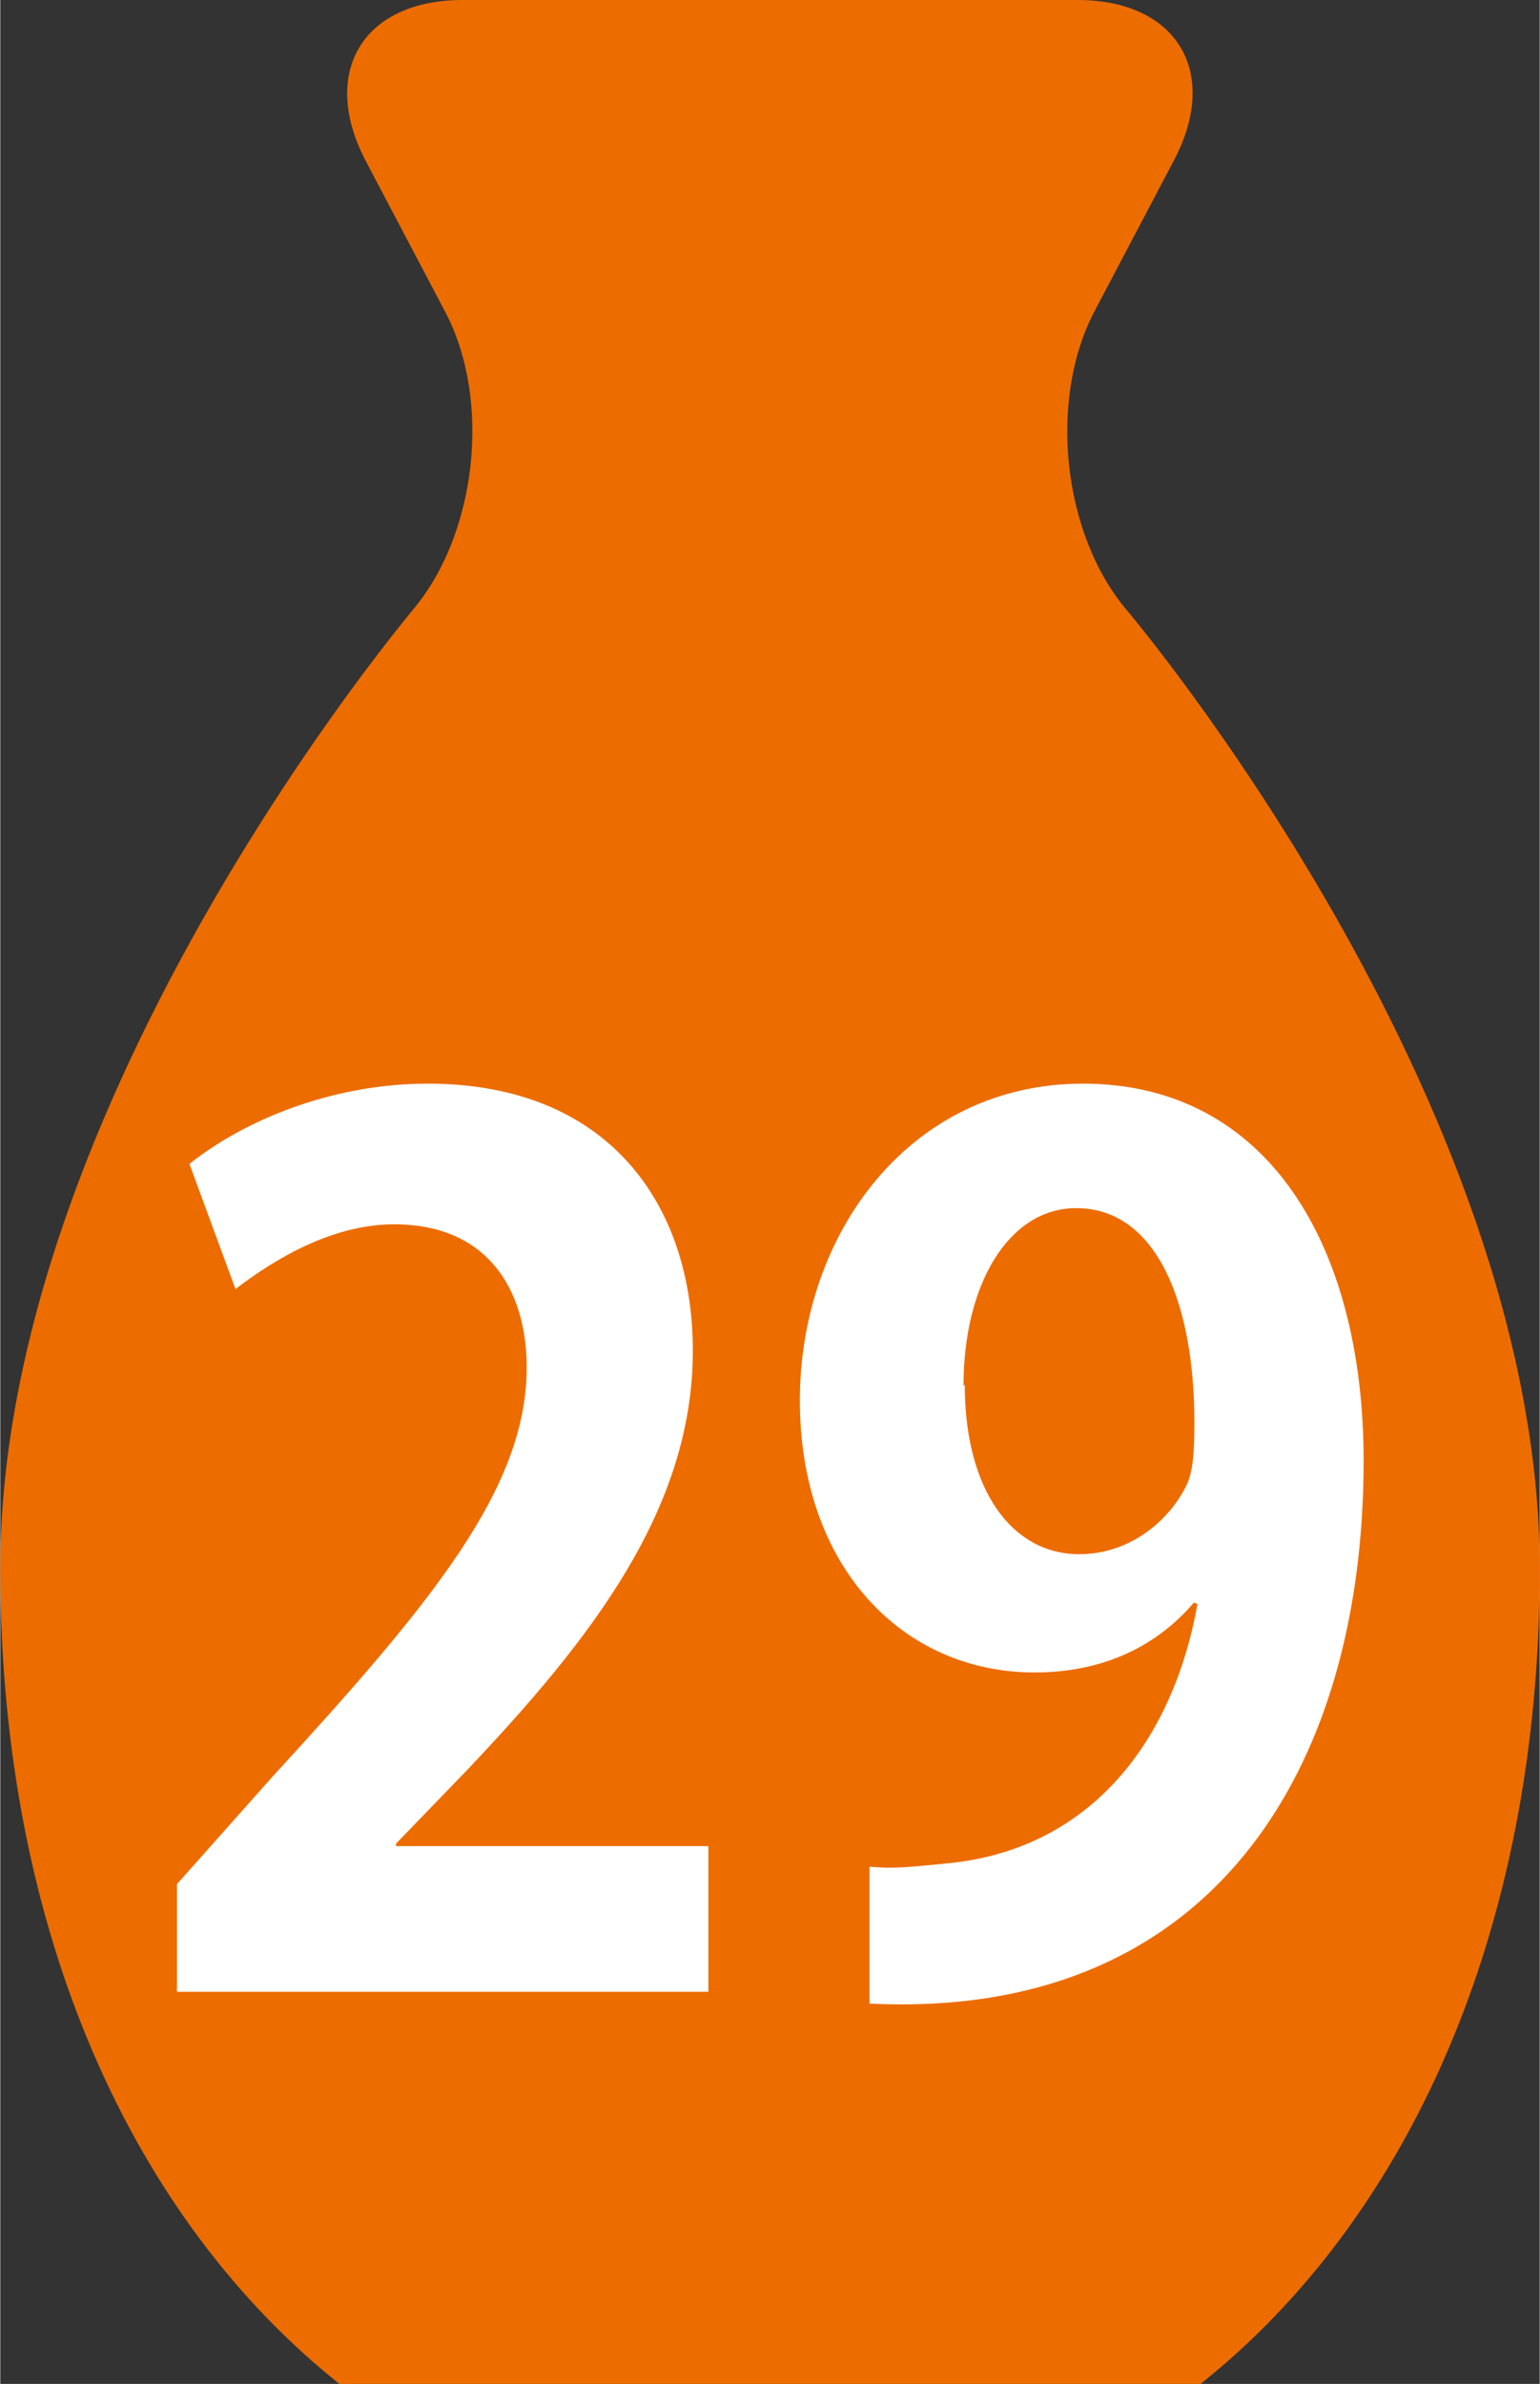 <?xml version="1.0" encoding="UTF-8"?><svg id="_レイヤー_2" xmlns="http://www.w3.org/2000/svg" width="8.73mm" height="13.51mm" viewBox="0 0 24.74 38.3"><rect x="0" y="0" width="24.74" height="38.3" fill="#333333" stroke="none"/><g id="text"><path d="M0,25.2c0,5.89,2.16,10.48,5.45,13.1h13.84c3.29-2.62,5.45-7.21,5.45-13.1,0-7.57-6.63-15.39-6.63-15.39-1.04-1.22-1.27-3.38-.53-4.8l1.28-2.43C19.61,1.16,18.91,0,17.31,0H7.43c-1.6,0-2.3,1.16-1.56,2.58l1.28,2.43c.75,1.42.51,3.58-.53,4.8C6.63,9.81,0,17.63,0,25.2Z" fill="#ed6c00"/><path d="M11.38,32H2.84v-1.73l1.52-1.71c2.58-2.81,4.1-4.65,4.1-6.59,0-1.25-.63-2.3-2.13-2.3-.99,0-1.91.55-2.55,1.04l-.74-2.01c.85-.68,2.26-1.29,3.83-1.29,2.92,0,4.26,1.96,4.26,4.29,0,2.55-1.64,4.64-3.63,6.74l-1.14,1.18v.04h5.02v2.34Z" fill="#fff"/><path d="M19.18,25.75c-.58.68-1.43,1.12-2.56,1.12-2.11,0-3.77-1.69-3.77-4.37s1.77-5.09,4.55-5.09c2.98,0,4.51,2.62,4.51,6.06,0,4.98-2.46,8.99-7.94,8.72v-2.2c.42.04.69,0,1.32-.06,2.26-.25,3.56-1.98,3.95-4.16l-.05-.02ZM15.5,22.25c0,1.69.76,2.72,1.84,2.72.81,0,1.43-.53,1.71-1.08.11-.21.14-.49.14-1.04,0-1.92-.61-3.44-1.9-3.44-1.08,0-1.81,1.22-1.81,2.85Z" fill="#fff"/></g></svg>